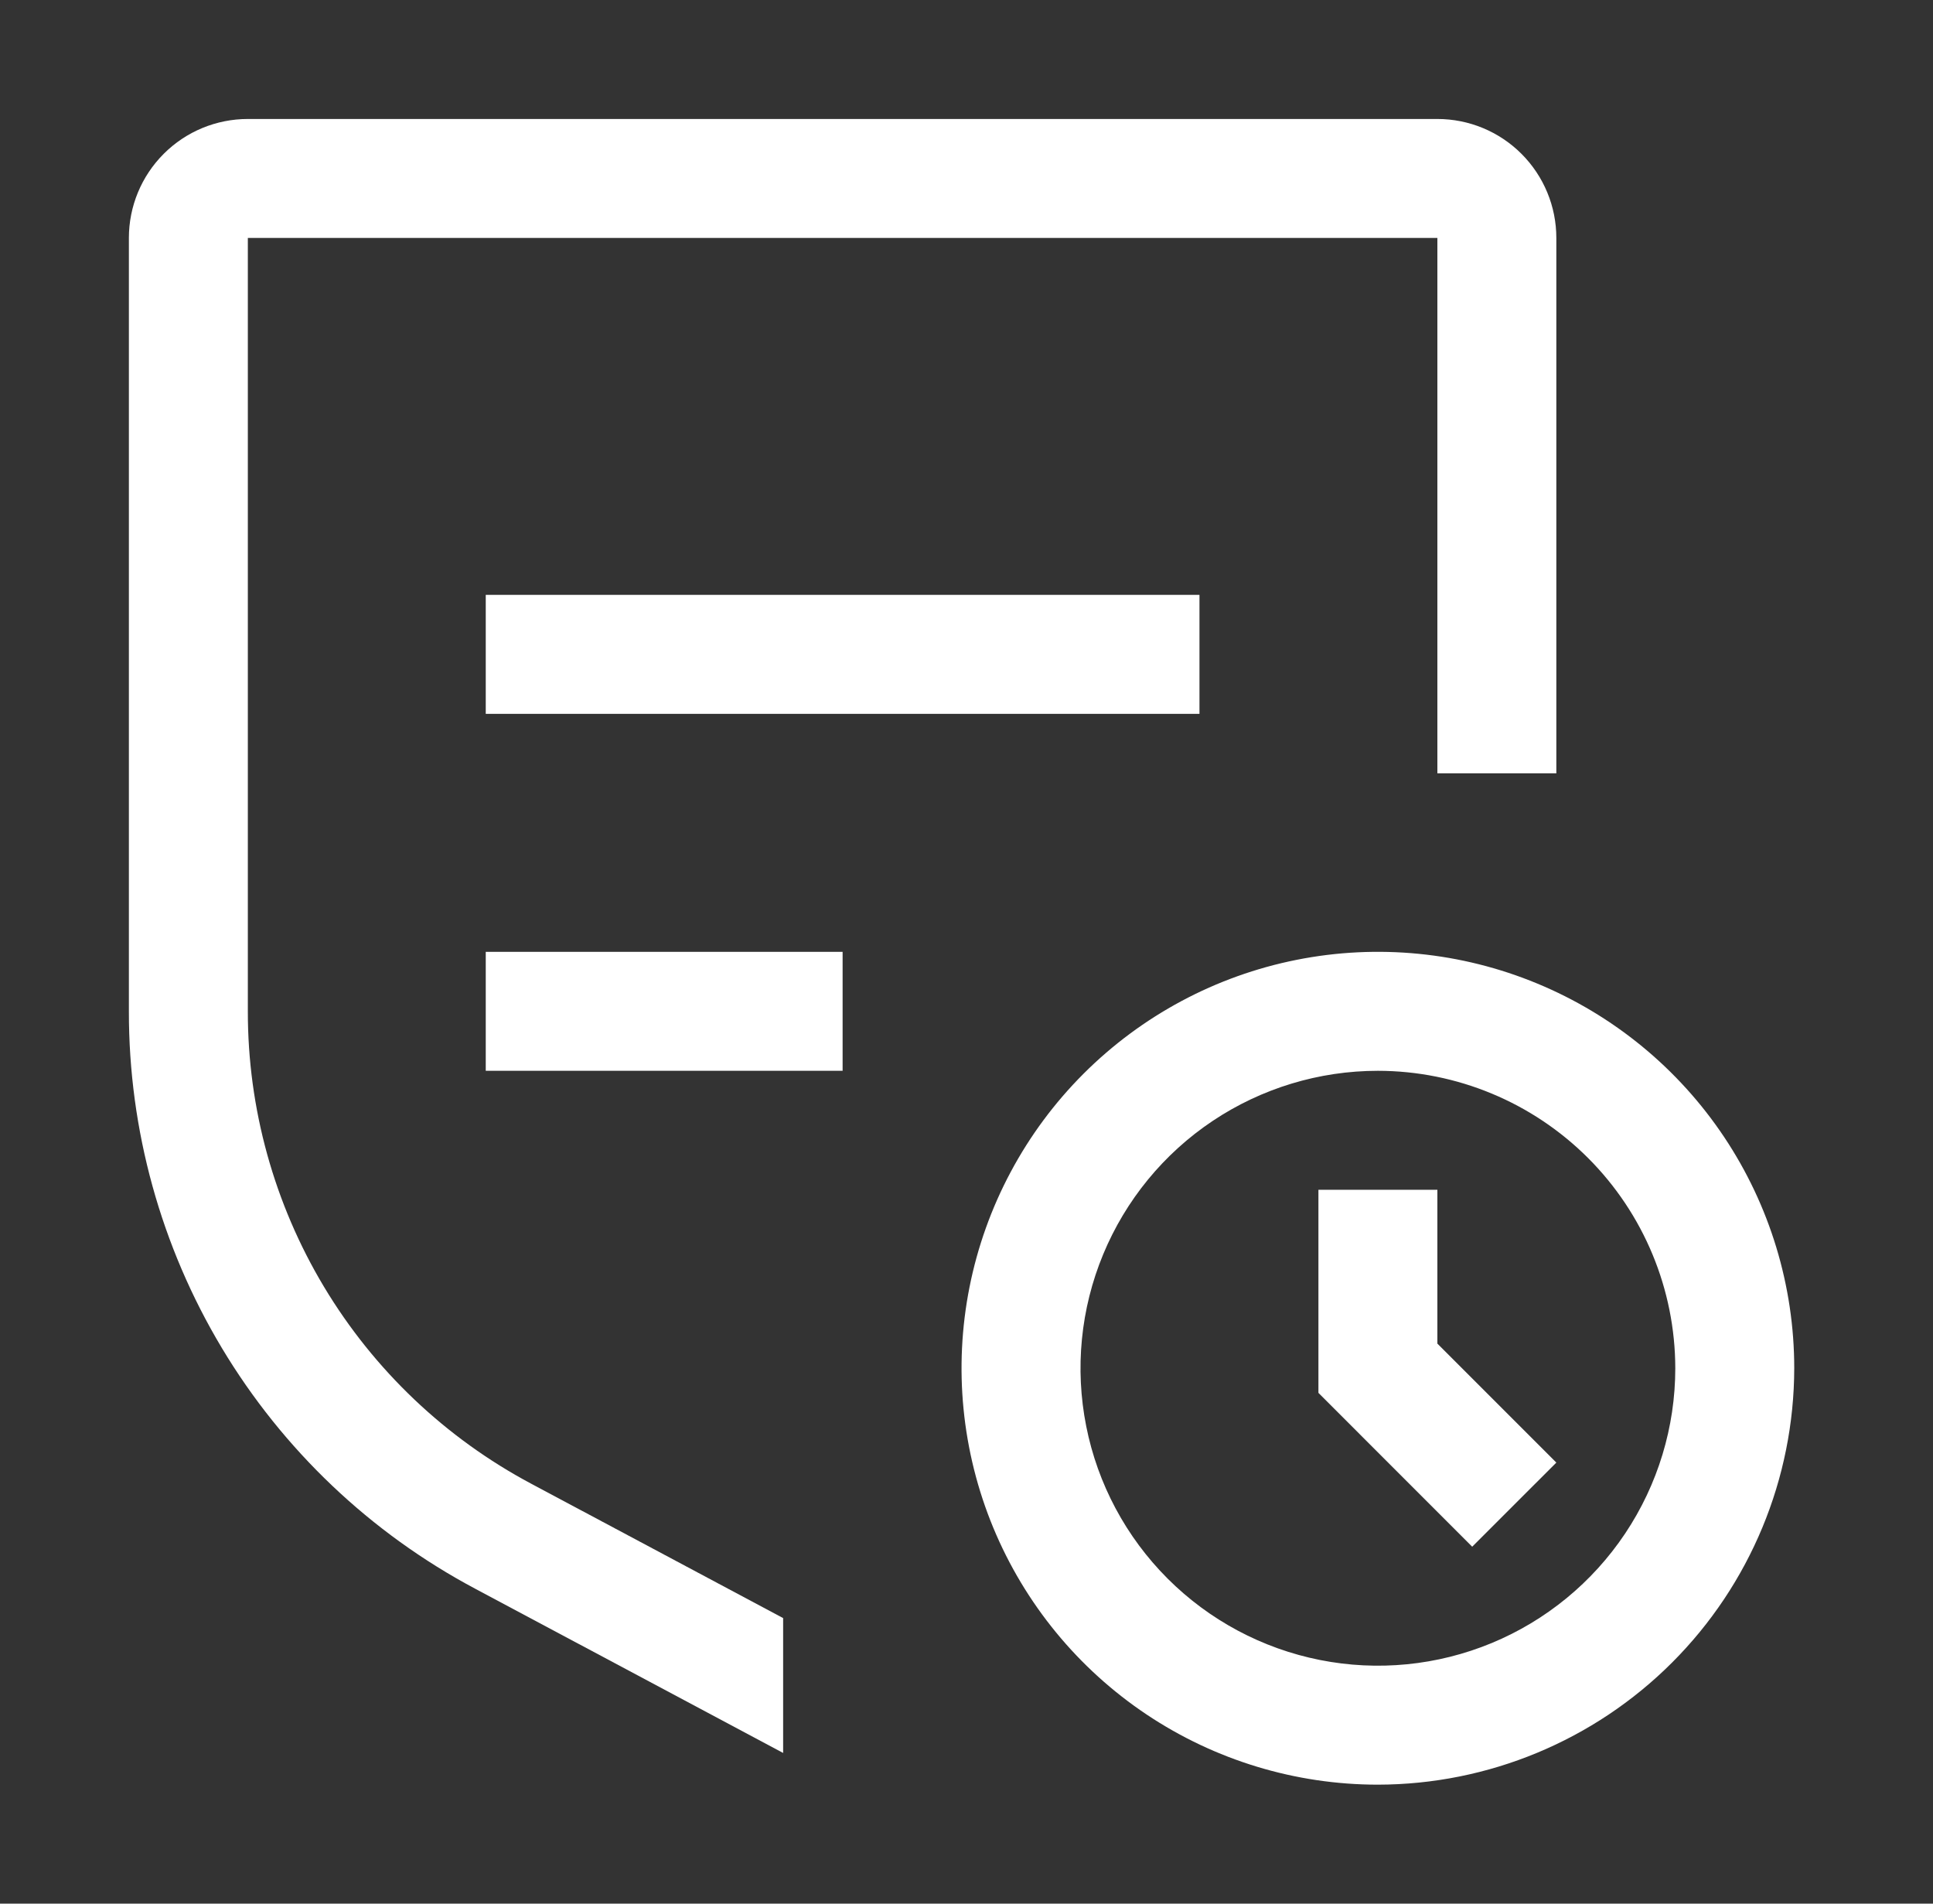 <svg width="65" height="64" viewBox="0 0 65 64" fill="none" xmlns="http://www.w3.org/2000/svg">
<rect x="0" y="0" width="65" height="64" fill="#333333" stroke="none"/>
<path d="M46.334 60C43.565 60 40.858 59.179 38.556 57.641C36.253 56.102 34.459 53.916 33.399 51.358C32.34 48.799 32.062 45.984 32.602 43.269C33.143 40.553 34.476 38.058 36.434 36.1C38.392 34.143 40.886 32.809 43.602 32.269C46.318 31.729 49.133 32.006 51.691 33.066C54.249 34.125 56.436 35.92 57.974 38.222C59.512 40.524 60.334 43.231 60.334 46C60.328 49.711 58.852 53.269 56.227 55.894C53.603 58.518 50.045 59.995 46.334 60ZM46.334 36C44.356 36 42.422 36.587 40.778 37.685C39.133 38.784 37.852 40.346 37.095 42.173C36.338 44 36.14 46.011 36.526 47.951C36.911 49.891 37.864 51.673 39.262 53.071C40.661 54.47 42.443 55.422 44.383 55.808C46.322 56.194 48.333 55.996 50.16 55.239C51.988 54.482 53.549 53.2 54.648 51.556C55.747 49.911 56.334 47.978 56.334 46C56.33 43.349 55.276 40.807 53.401 38.932C51.526 37.058 48.985 36.003 46.334 36Z" fill="white"/>
<path d="M52.334 49.172L48.334 45.172V40H44.334V46.828L49.505 52L52.334 49.172ZM16.334 32H28.334V36H16.334V32ZM16.334 20H40.334V24H16.334V20Z" fill="white"/>
<path d="M52.334 8C52.334 6.939 51.912 5.922 51.162 5.172C50.412 4.421 49.394 4 48.334 4H8.334C7.273 4 6.255 4.421 5.505 5.172C4.755 5.922 4.334 6.939 4.334 8V34C4.329 37.989 5.411 41.903 7.463 45.324C9.515 48.744 12.46 51.541 15.982 53.414L26.334 58.934V54.4L17.866 49.884C14.985 48.351 12.576 46.062 10.896 43.264C9.217 40.466 8.331 37.263 8.334 34V8H48.334V26H52.334V8Z" fill="white"/>
</svg>
